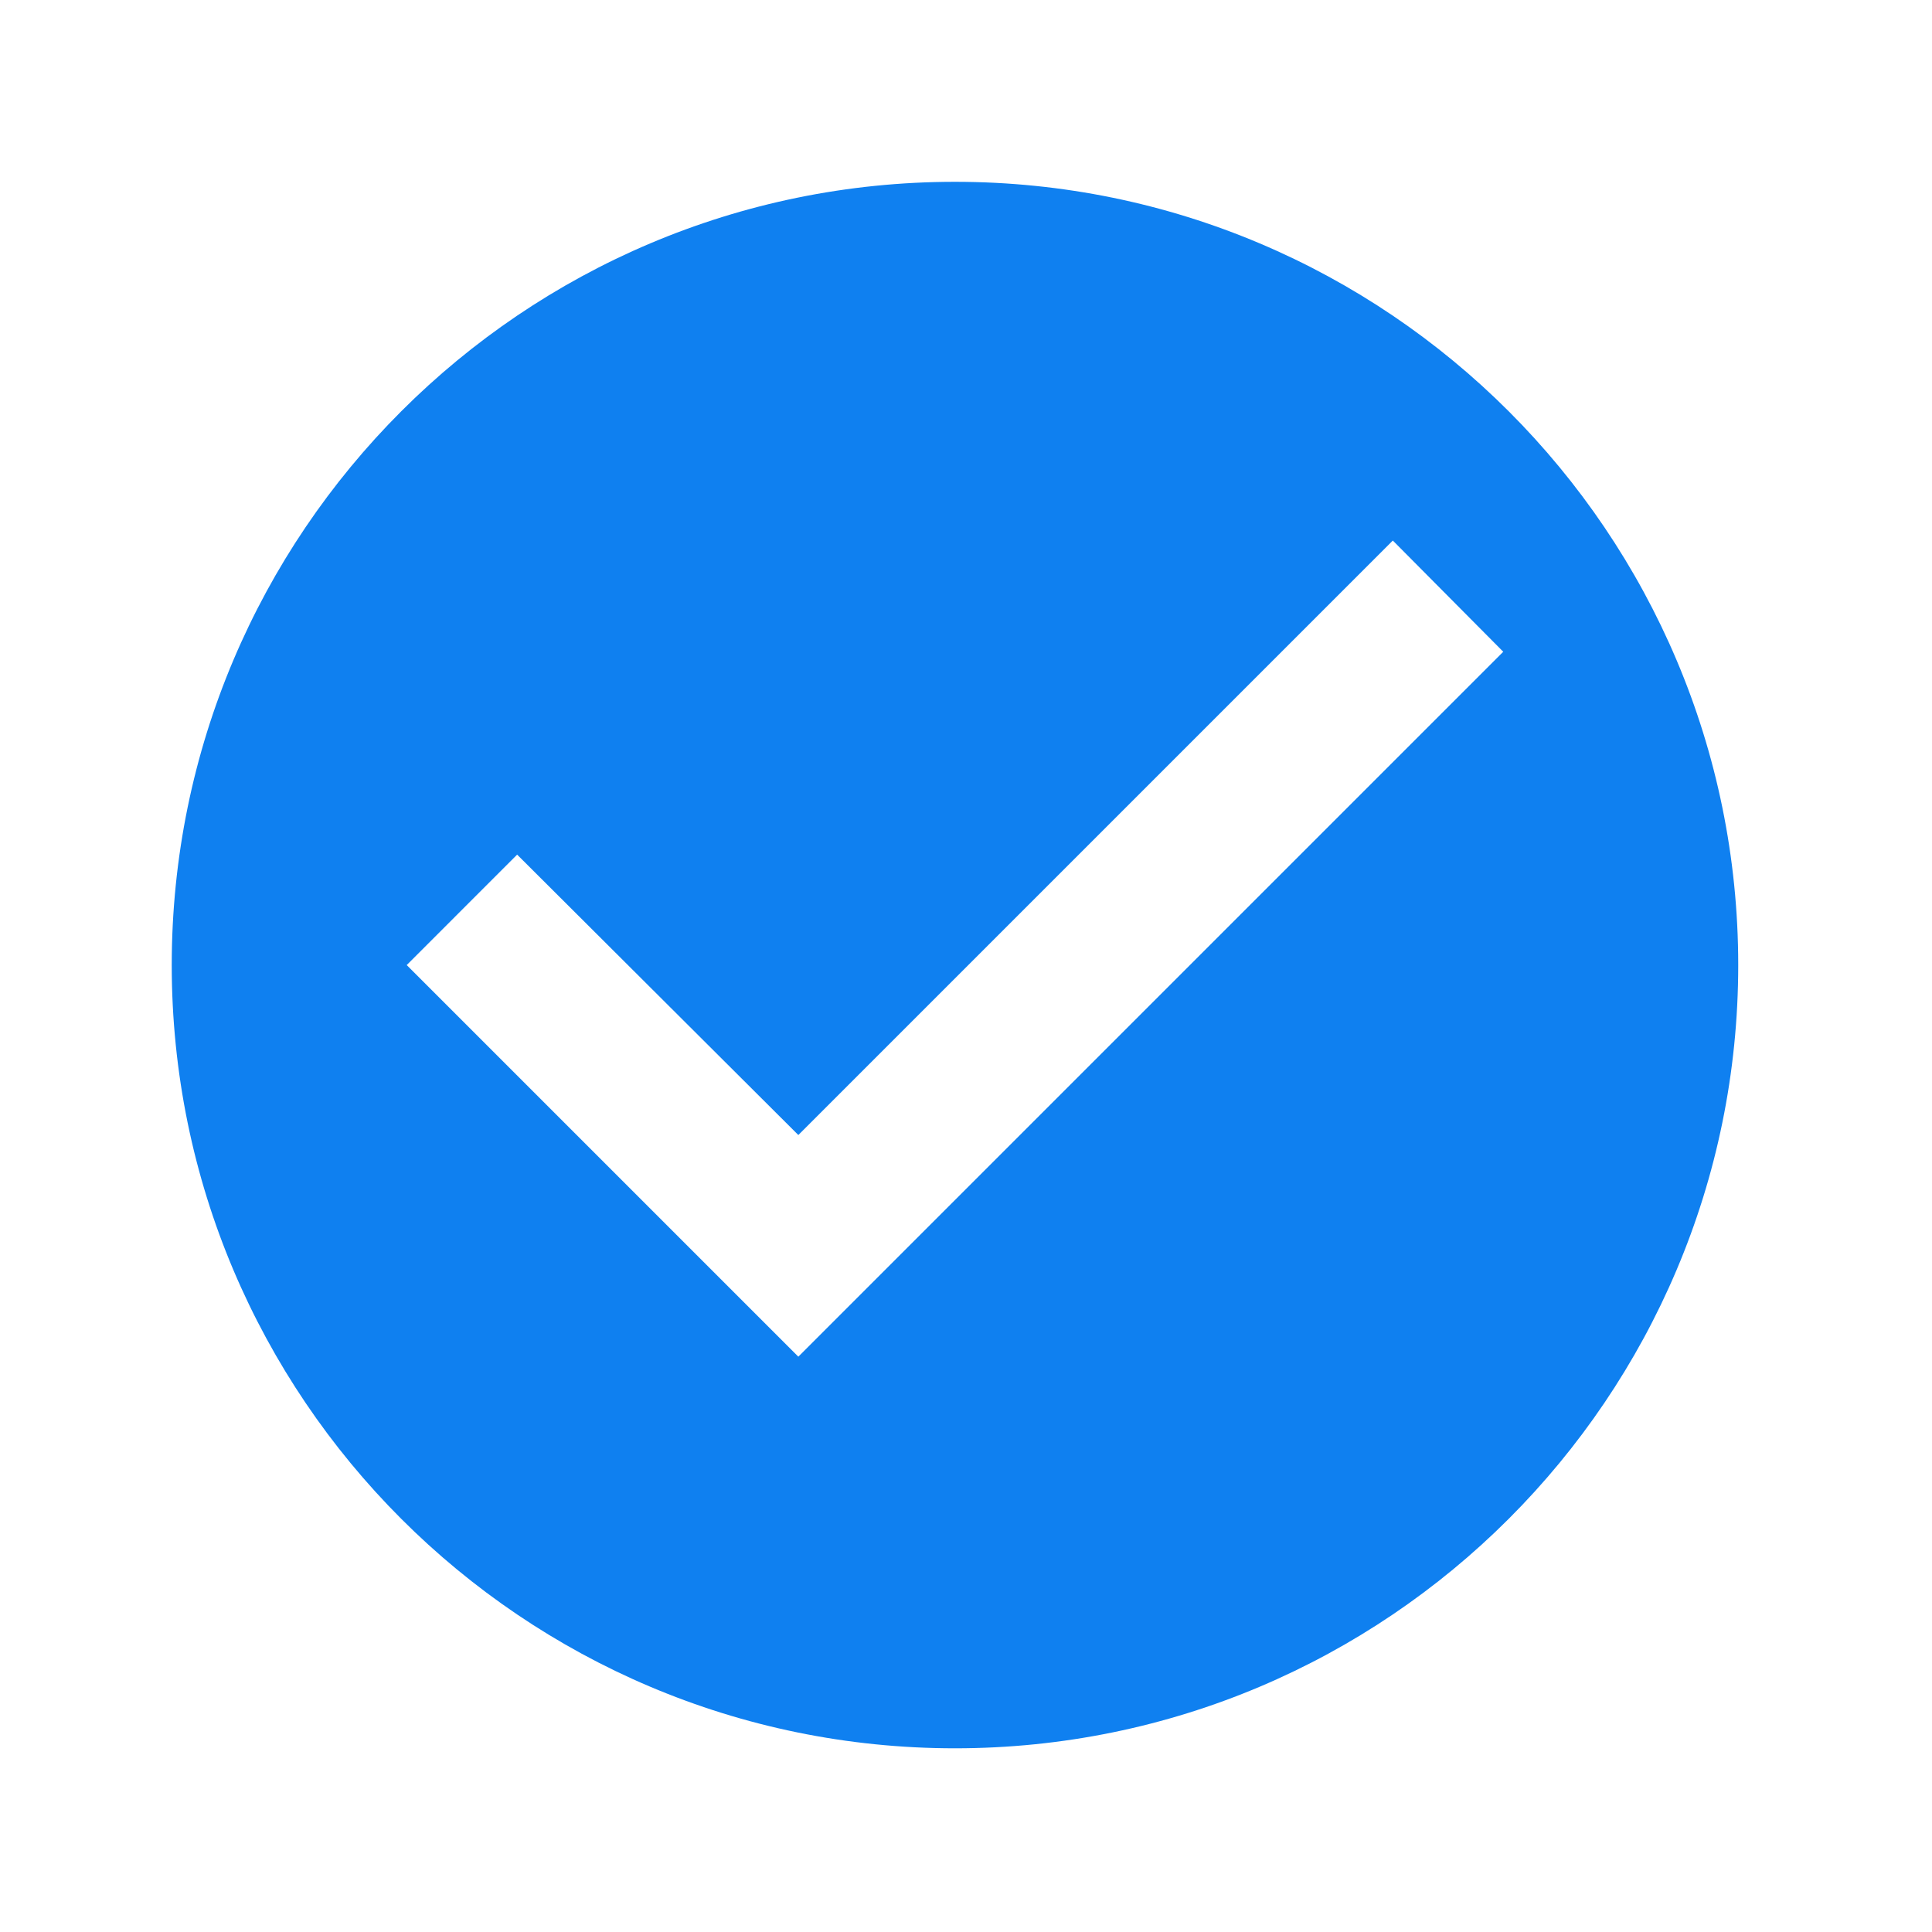 <svg width="37" height="37" viewBox="0 0 37 37" fill="none" xmlns="http://www.w3.org/2000/svg">
<path d="M18.289 3.482C10.009 3.482 3.289 10.202 3.289 18.482C3.289 26.762 10.009 33.482 18.289 33.482C26.569 33.482 33.289 26.762 33.289 18.482C33.289 10.202 26.569 3.482 18.289 3.482ZM15.289 25.982L7.789 18.482L9.904 16.367L15.289 21.737L26.674 10.352L28.789 12.482L15.289 25.982Z" fill="#0F80F0"/>
</svg>
